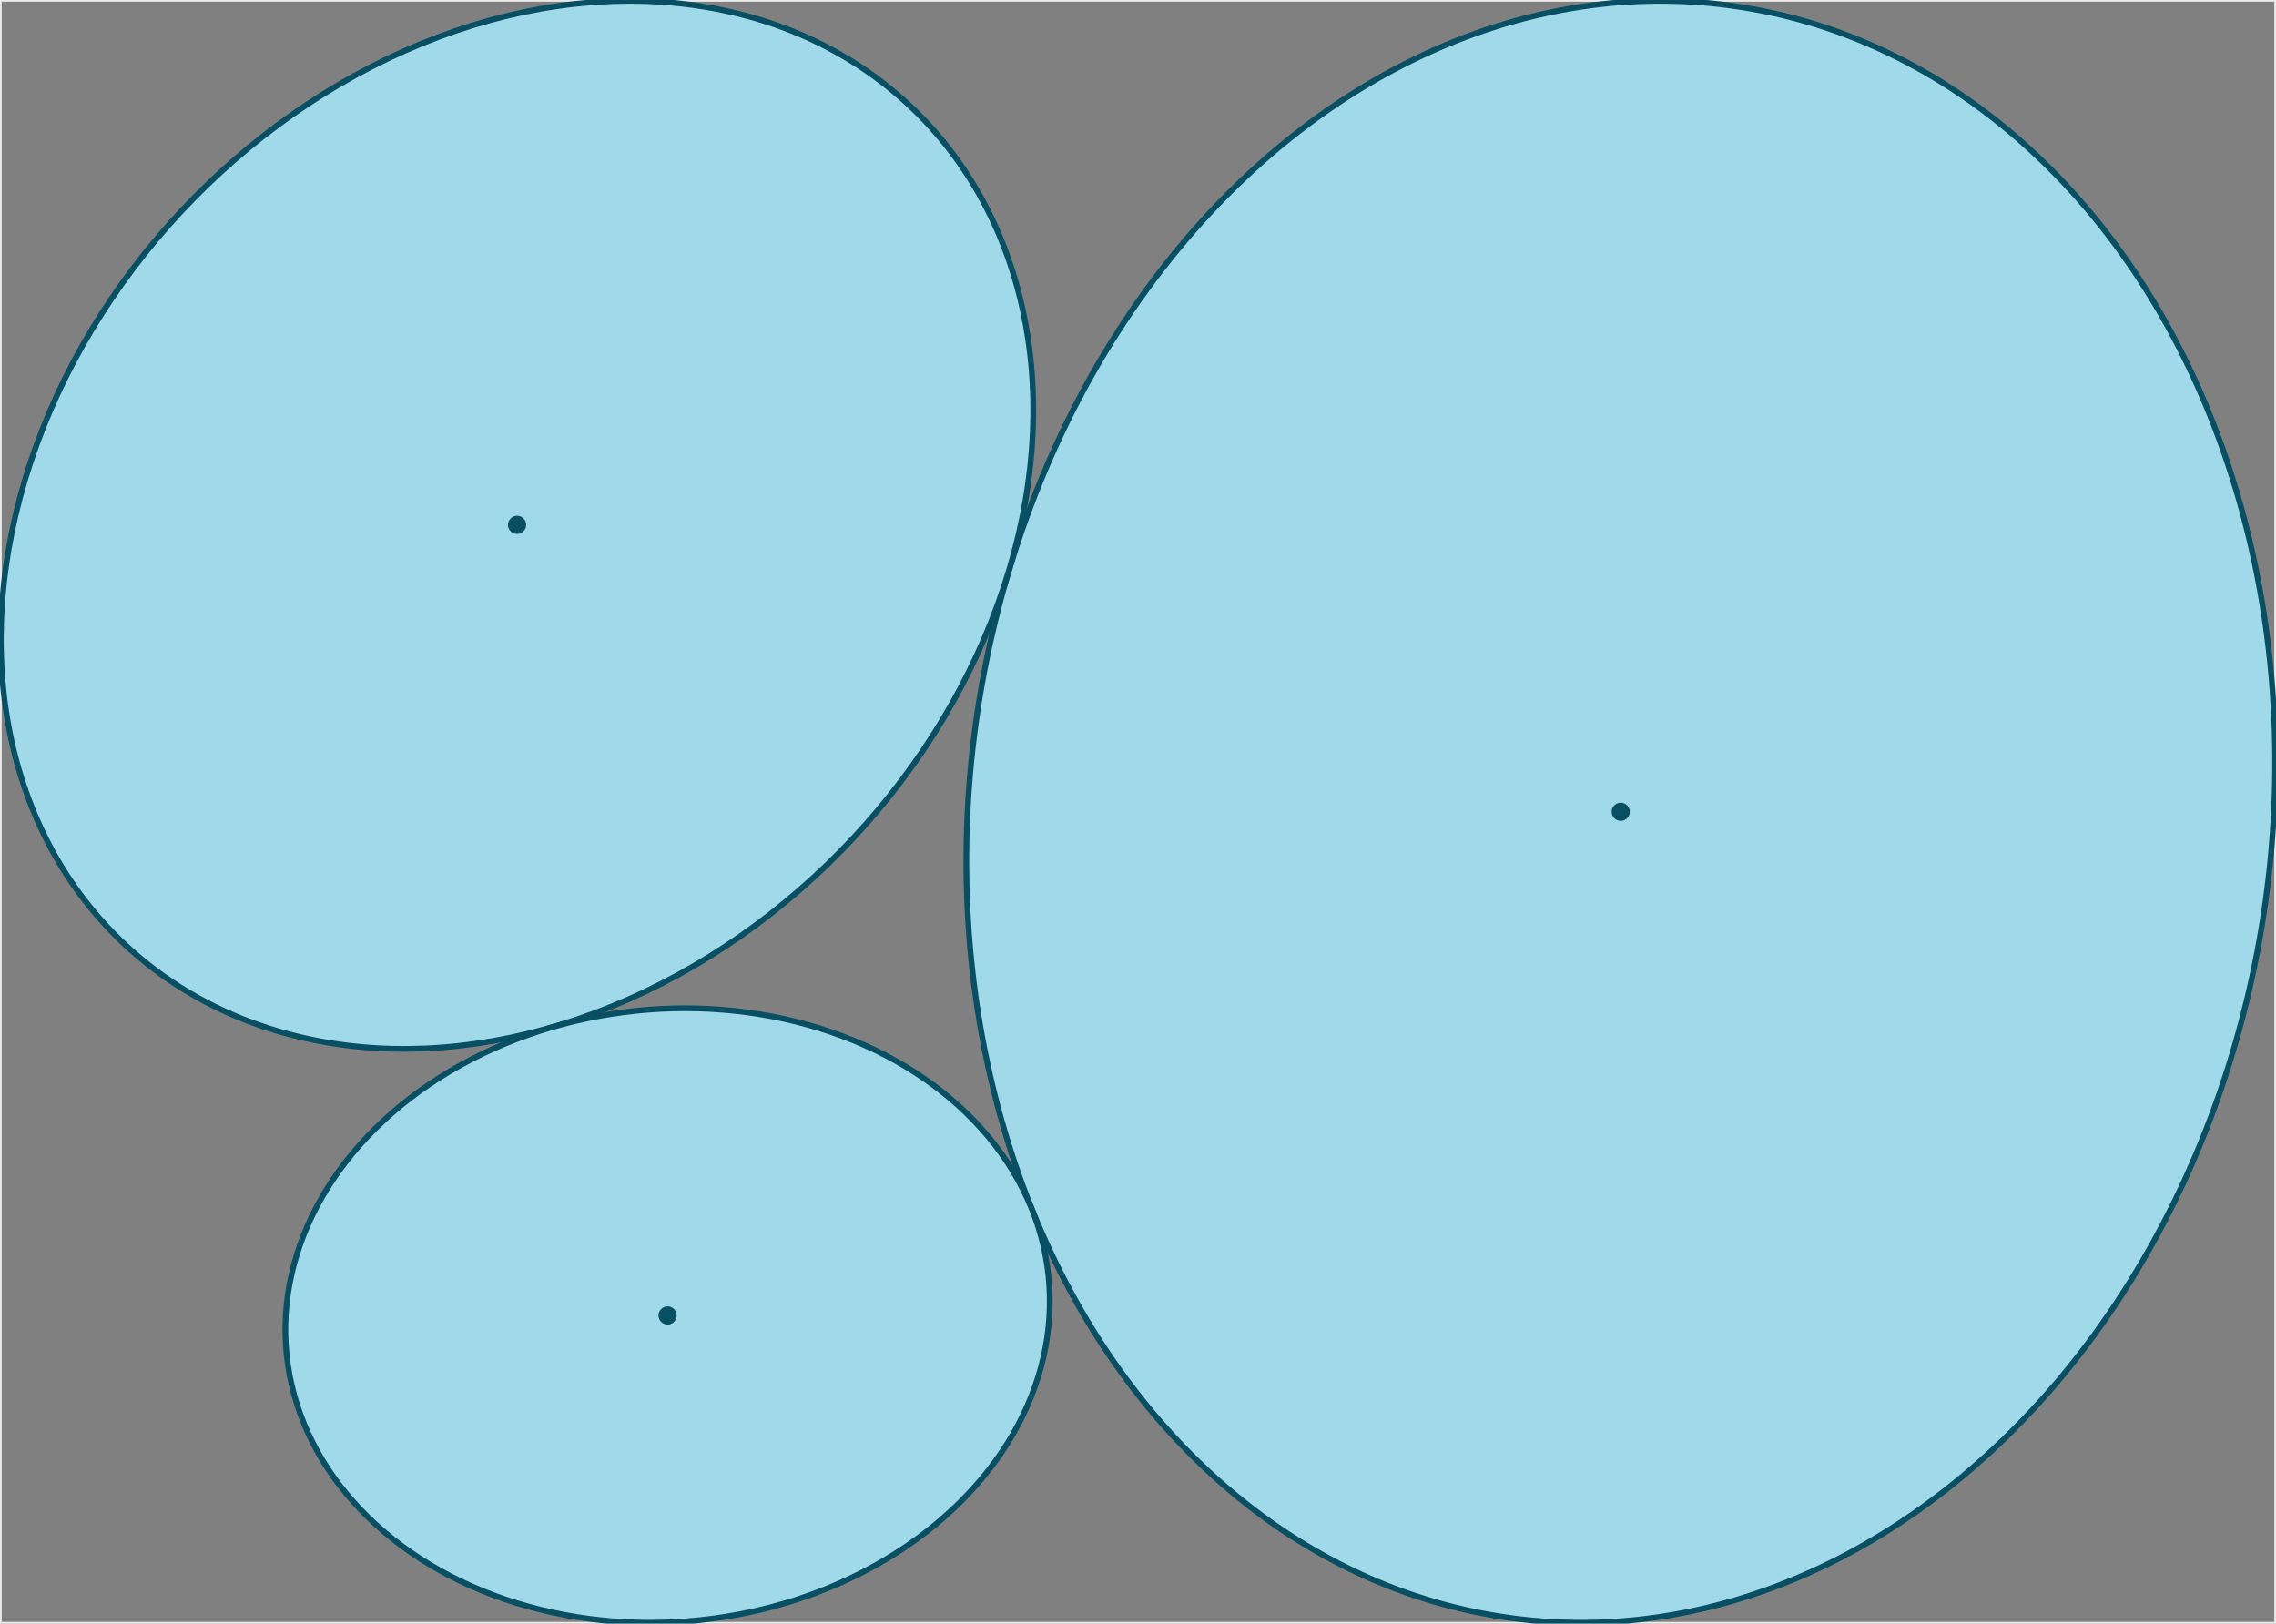 <?xml version="1.0" encoding="UTF-8"?>
<!DOCTYPE svg PUBLIC "-//W3C//DTD SVG 1.1//EN"
  "http://www.w3.org/Graphics/SVG/1.1/DTD/svg11.dtd">
<svg xmlns="http://www.w3.org/2000/svg"
    xmlns:xlink="http://www.w3.org/1999/xlink"
    viewBox="-0.15 -0.15 396.237 282.681"
>
<rect x="-0.15" y="-0.15" width="396.237" height="282.681" fill="#808080" stroke="none"/>
<style>
.ellipse { fill:rgb(160,217,233); stroke:rgb(8,79,99); stroke-width:1px }
.dot { fill:rgb(8,79,99); }
.container { stroke-width:0.3px;stroke:rgb(235,235,235); fill:none; }
</style>
<rect x="0" y="0" width="395.937" height="282.381" style="stroke-width:0.3px;stroke:rgb(235,235,235); fill:none;" />

<ellipse cx="282.011" cy="141.19" rx="141.667" ry="113.333" class="ellipse" transform="rotate(97.849 282.011 141.19)"/>
<circle cx="282.011" cy="141.19" r="1.584" class="dot" />
<ellipse cx="89.867" cy="91.235" rx="100" ry="80" class="ellipse" transform="rotate(-46.973 89.867 91.235)"/>
<circle cx="89.867" cy="91.235" r="1.584" class="dot" />
<ellipse cx="116.07" cy="228.889" rx="66.667" ry="53.333" class="ellipse" transform="rotate(-5.905 116.07 228.889)"/>
<circle cx="116.07" cy="228.889" r="1.584" class="dot" />
</svg>
